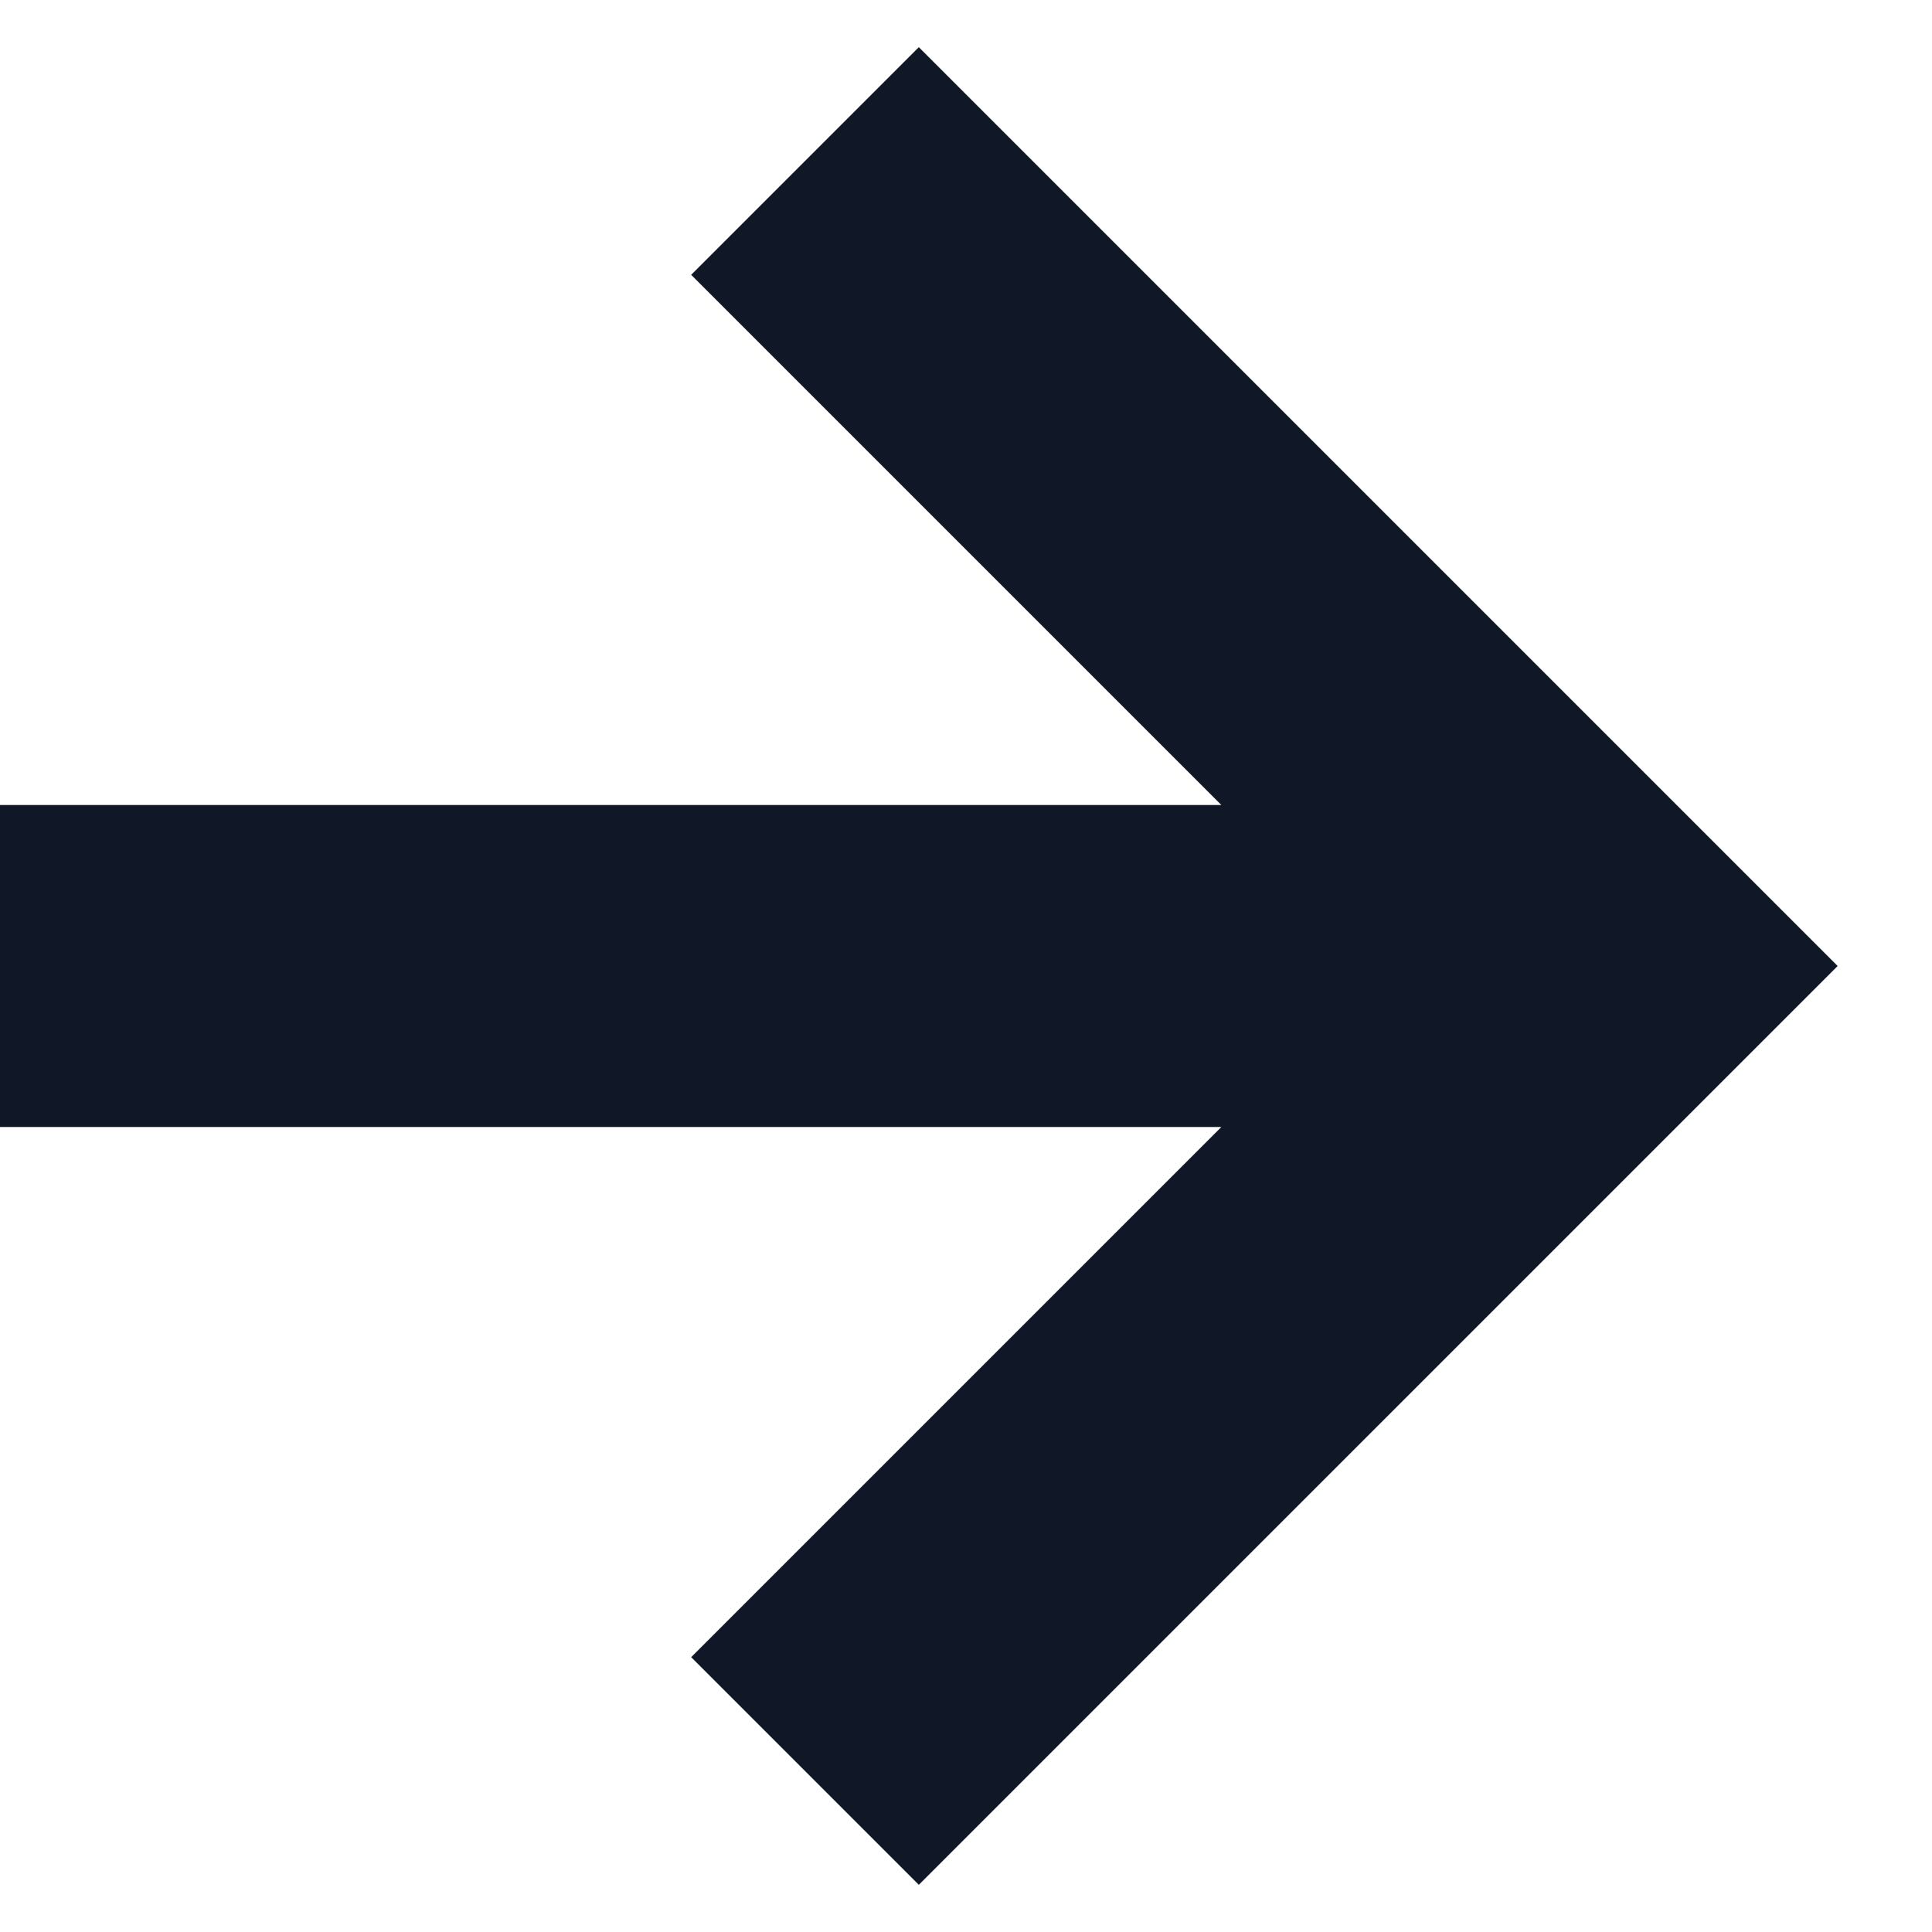 <svg width="12" height="12" viewBox="0 0 12 12" fill="none" xmlns="http://www.w3.org/2000/svg">
<path fill-rule="evenodd" clip-rule="evenodd" d="M5.707 0.293L11.414 6L5.707 11.707L4.293 10.293L7.586 7H0V5H7.586L4.293 1.707L5.707 0.293Z" fill="#101828"/>
</svg>